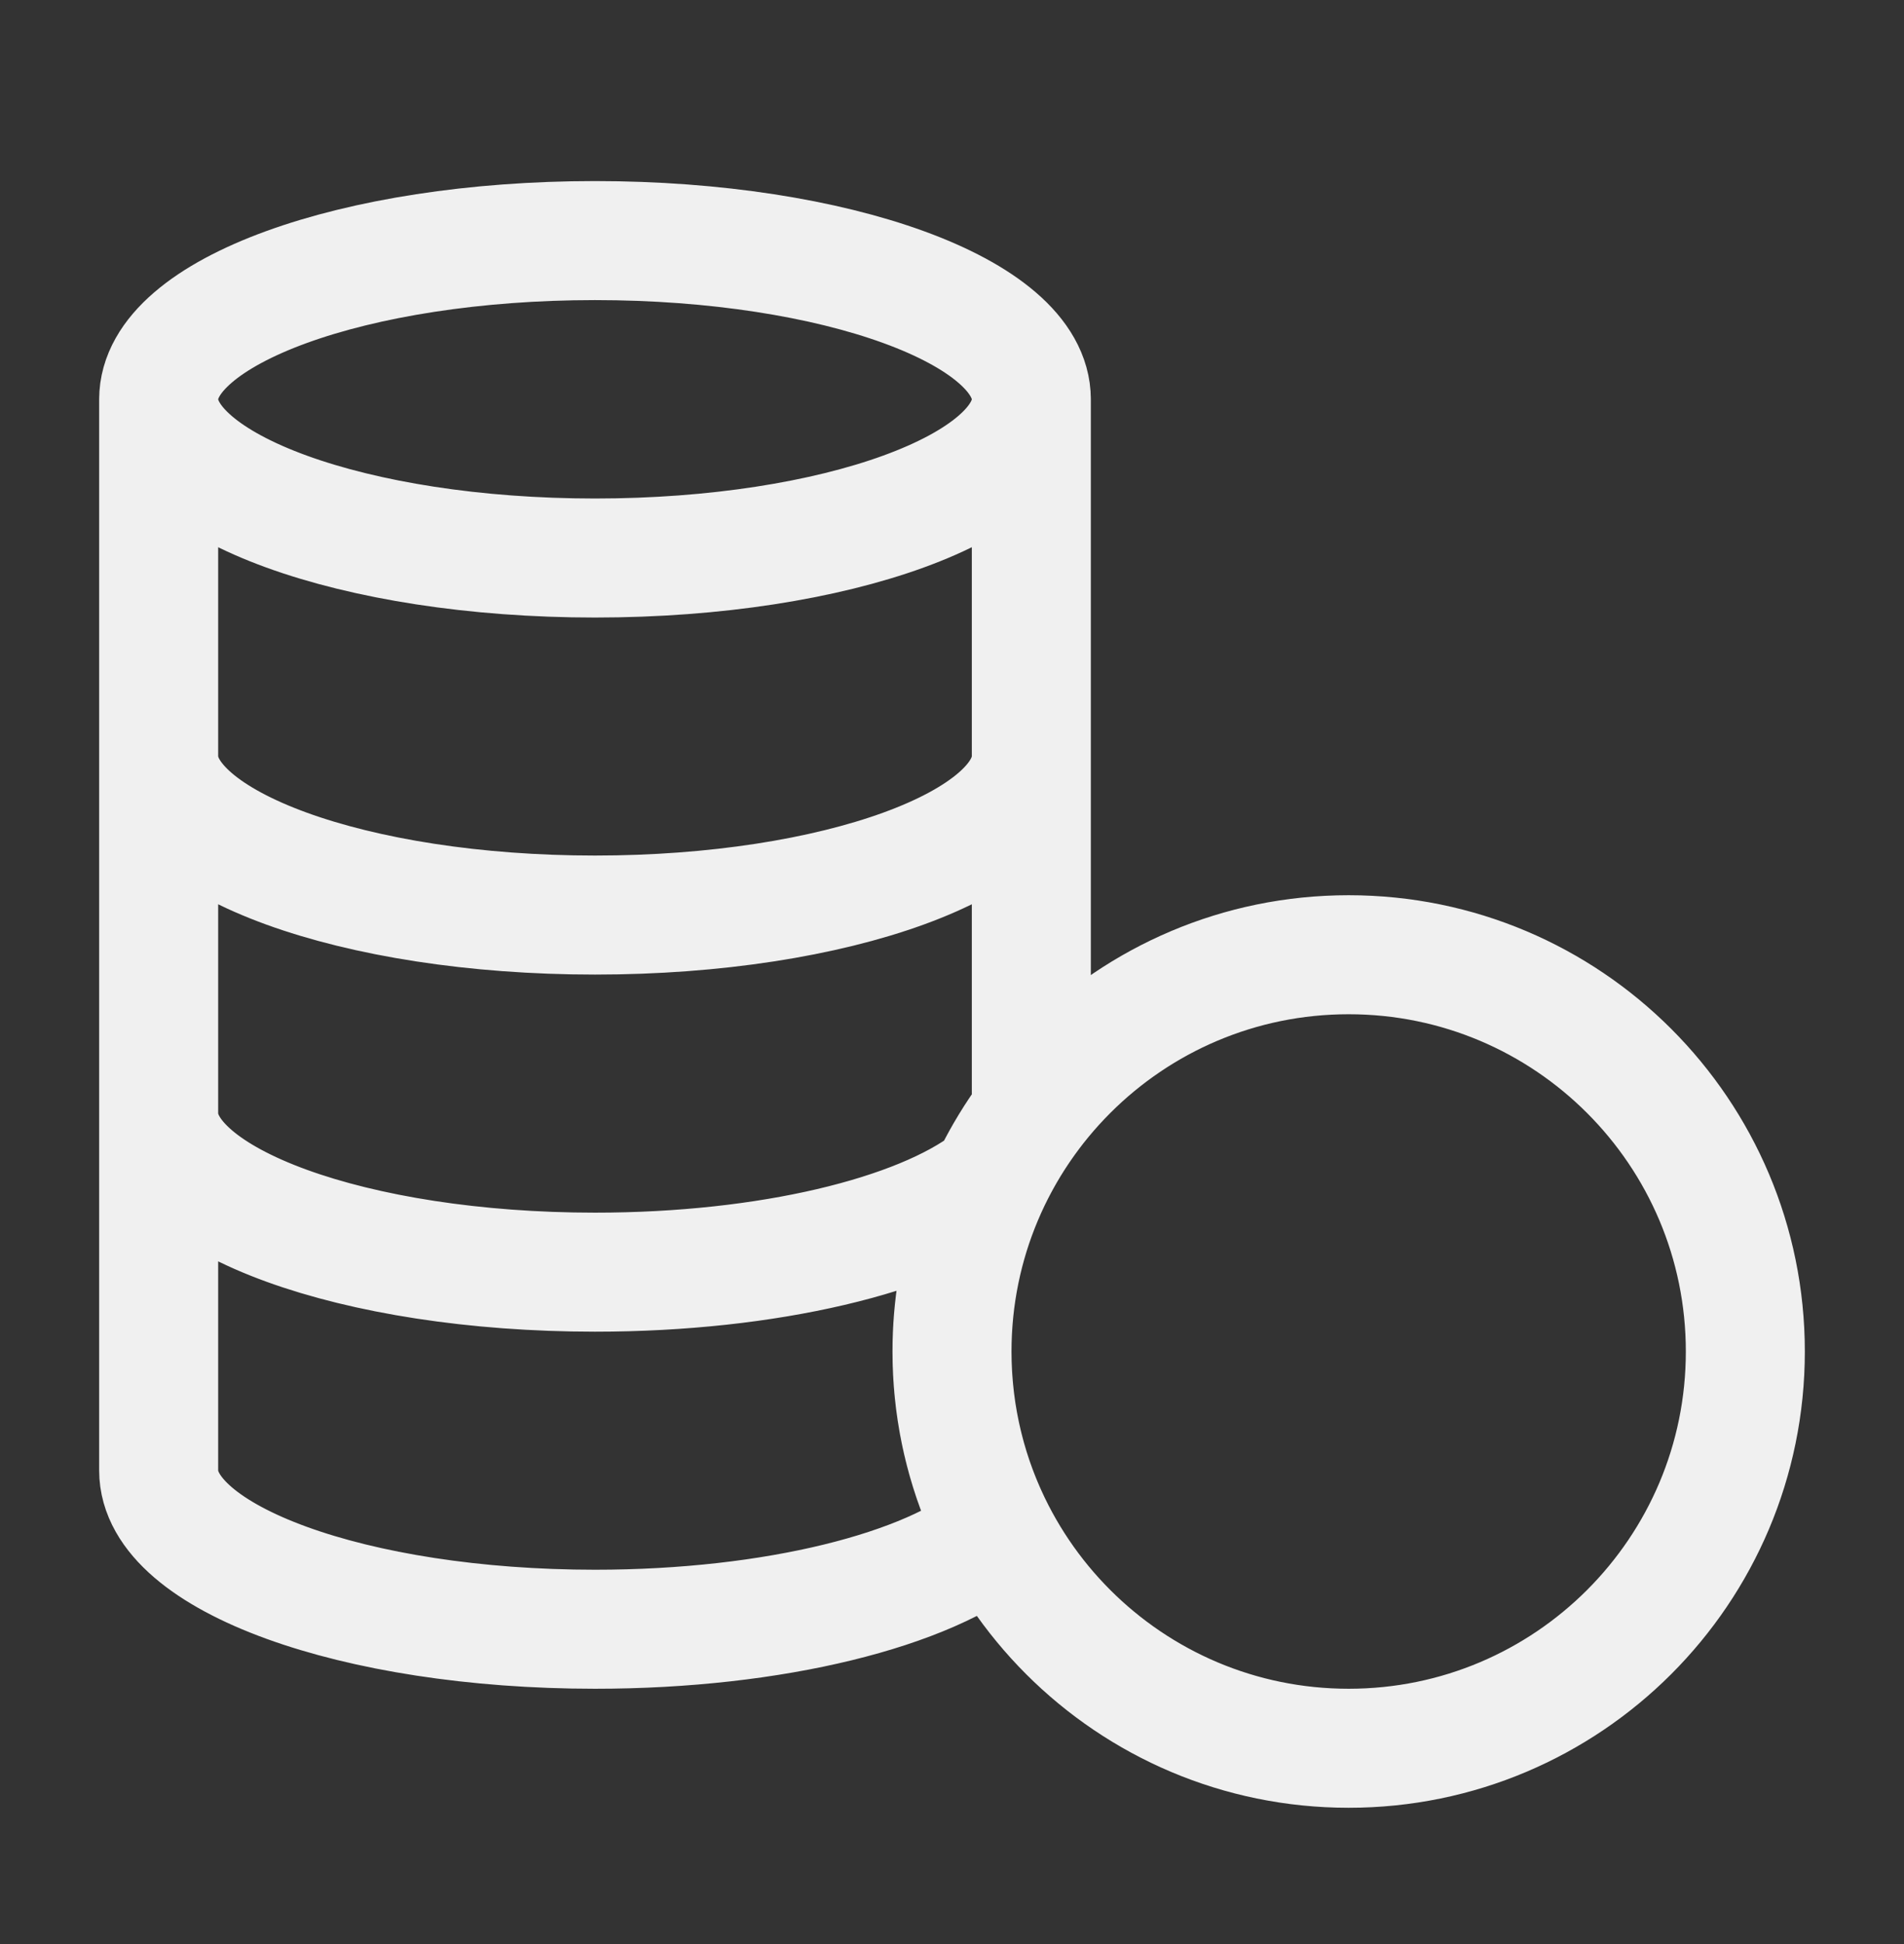 <svg width="48" height="49" viewBox="0 0 48 49" fill="none" xmlns="http://www.w3.org/2000/svg">
<rect x="0" y="0" width="48" height="49" fill="#333333" stroke="none"/>
<path d="M24 34.065C24 39.587 28.477 44.065 34 44.065C39.523 44.065 44 39.587 44 34.065C44 28.542 39.523 24.064 34 24.064C28.477 24.064 24 28.542 24 34.065ZM24 34.065C24 31.813 24.744 29.735 26 28.064V10.065M24 34.065C24 35.715 24.4 37.273 25.108 38.645C23.423 40.068 19.532 41.065 15 41.065C8.925 41.065 4 39.274 4 37.065V10.065M26 10.065C26 12.274 21.075 14.065 15 14.065C8.925 14.065 4 12.274 4 10.065M26 10.065C26 7.855 21.075 6.064 15 6.064C8.925 6.064 4 7.855 4 10.065M4 28.064C4 30.274 8.925 32.065 15 32.065C19.378 32.065 23.159 31.134 24.929 29.788M26 19.064C26 21.274 21.075 23.064 15 23.064C8.925 23.064 4 21.274 4 19.064" stroke="#F0F0F0" stroke-width="3" stroke-linecap="round" stroke-linejoin="round"/>
</svg>
